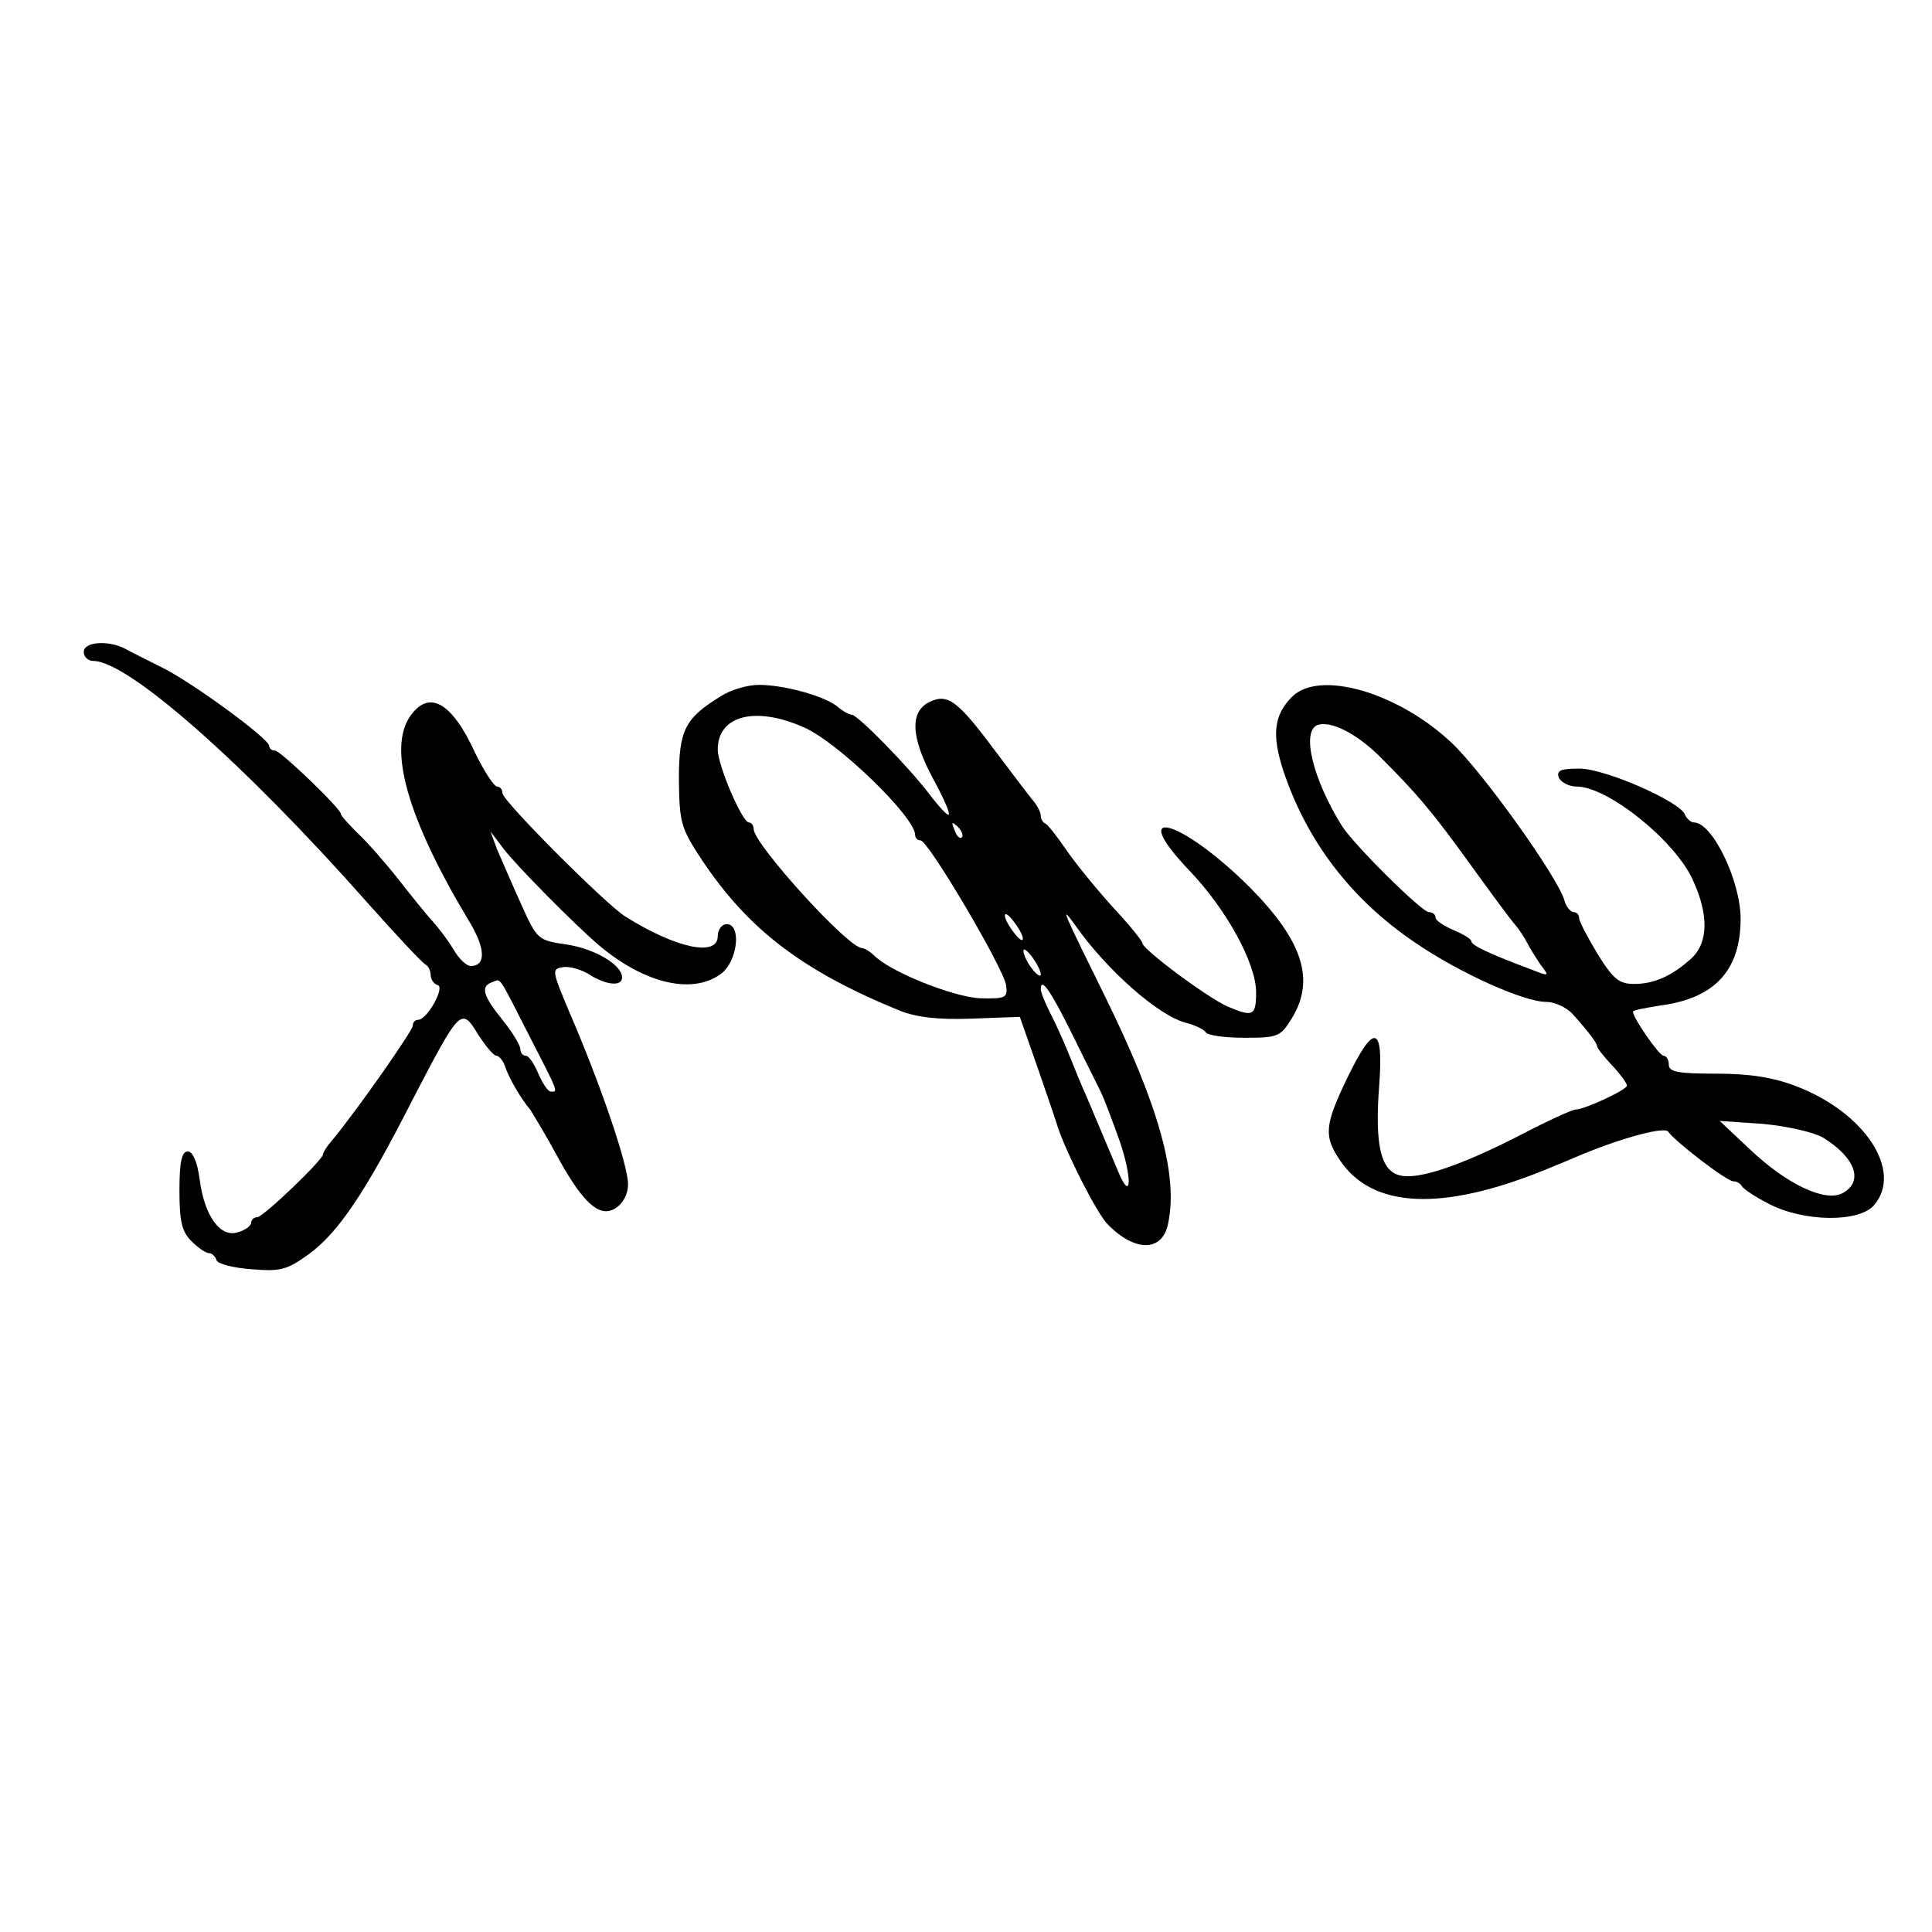 <?xml version="1.0" encoding="UTF-8" standalone="yes"?>
<svg version="1.0" xmlns="http://www.w3.org/2000/svg" width="100mm" height="100mm" viewBox="0 0 323 132" preserveAspectRatio="xMidYMid meet">
  <g transform="translate(0,132) scale(0.1,-0.1)" fill="#000000" stroke="none">
    <path d="M140 1185 c0 -8 7 -15 16 -15 58 0 253 -172 459 -405 49 -55 92 -101
97 -103 4 -2 8 -10 8 -17 0 -7 5 -15 12 -17 12 -4 -18 -58 -33 -58 -5 0 -9 -4
-9 -10 0 -8 -92 -140 -136 -193 -8 -9 -14 -19 -14 -22 0 -9 -100 -105 -110
-105 -5 0 -10 -4 -10 -9 0 -5 -10 -13 -22 -16 -29 -10 -56 26 -64 87 -4 31
-12 48 -20 48 -10 0 -14 -17 -14 -65 0 -52 4 -69 20 -85 11 -11 24 -20 29 -20
5 0 11 -5 13 -12 2 -6 29 -13 59 -15 48 -4 59 -1 95 25 49 36 93 100 173 257
80 154 82 157 110 111 13 -20 26 -36 31 -36 4 0 11 -8 14 -17 7 -21 27 -55 43
-74 5 -8 25 -41 43 -74 35 -65 61 -95 83 -95 19 0 37 21 37 45 0 33 -47 170
-99 290 -28 67 -29 70 -10 73 11 2 31 -4 44 -12 28 -18 55 -21 55 -5 0 21 -46
48 -93 55 -48 7 -49 8 -76 68 -15 33 -33 75 -40 91 l-11 30 21 -28 c22 -29
120 -128 160 -162 78 -66 160 -84 207 -46 26 23 31 81 7 81 -8 0 -15 -9 -15
-20 0 -35 -69 -21 -155 33 -32 20 -205 193 -205 206 0 6 -4 11 -9 11 -5 0 -22
26 -37 57 -39 85 -77 105 -108 61 -38 -54 -5 -171 97 -341 29 -47 30 -77 4
-77 -7 0 -20 12 -29 28 -9 15 -25 36 -35 47 -10 11 -36 43 -57 70 -22 28 -52
62 -68 77 -15 15 -28 29 -28 32 0 9 -101 106 -110 106 -6 0 -10 4 -10 8 0 12
-131 108 -181 132 -24 12 -52 26 -61 31 -28 14 -68 11 -68 -6z m744 -640 c51
-99 49 -95 37 -95 -5 0 -14 14 -21 30 -7 17 -16 30 -21 30 -5 0 -9 5 -9 11 0
6 -13 28 -30 49 -33 41 -37 56 -17 63 15 5 8 16 61 -88z"/>
    <path d="M1205 1111 c-60 -37 -70 -56 -70 -140 1 -71 3 -80 38 -133 78 -117
168 -186 332 -253 29 -11 63 -15 120 -13 l80 3 28 -80 c15 -44 32 -92 36 -106
15 -44 65 -143 83 -161 46 -47 92 -46 101 2 17 81 -16 197 -106 380 -70 142
-76 155 -50 119 53 -76 141 -153 186 -164 15 -4 30 -11 33 -16 3 -5 32 -9 65
-9 56 0 60 2 79 33 39 64 18 129 -70 218 -115 115 -209 141 -101 28 62 -65
111 -155 111 -203 0 -39 -5 -42 -47 -24 -33 14 -143 96 -143 106 0 4 -23 32
-51 62 -27 30 -62 73 -77 95 -15 22 -30 41 -34 43 -5 2 -8 8 -8 13 0 6 -5 15
-10 22 -6 7 -32 41 -59 77 -69 93 -85 106 -116 92 -34 -16 -33 -58 5 -129 17
-31 29 -58 26 -60 -2 -2 -16 13 -32 34 -34 45 -120 133 -130 133 -4 0 -15 6
-23 13 -21 18 -90 37 -132 37 -19 0 -47 -8 -64 -19z m139 -52 c57 -25 186
-150 186 -180 0 -5 4 -9 9 -9 13 0 139 -214 143 -242 3 -21 0 -23 -43 -22 -45
2 -150 44 -177 71 -7 7 -17 13 -21 13 -23 0 -181 174 -181 199 0 6 -4 11 -8
11 -11 0 -52 95 -52 122 0 57 63 73 144 37z m264 -184 c-3 -3 -9 2 -12 12 -6
14 -5 15 5 6 7 -7 10 -15 7 -18z m102 -169 c0 -6 -7 -1 -15 10 -8 10 -15 23
-15 28 0 6 7 1 15 -10 8 -10 15 -23 15 -28z m30 -60 c0 -5 -7 -1 -15 10 -8 10
-14 24 -14 29 0 6 6 1 14 -9 8 -11 15 -24 15 -30z m54 -103 c21 -43 43 -86 47
-95 5 -10 18 -45 30 -78 22 -63 21 -107 -1 -55 -30 71 -41 97 -54 128 -8 17
-21 50 -30 72 -9 22 -23 53 -31 68 -8 16 -15 33 -15 38 0 22 17 -3 54 -78z"/>
    <path d="M2160 1110 c-30 -30 -34 -63 -15 -122 39 -118 113 -216 221 -289 73
-50 181 -99 219 -99 14 0 33 -9 43 -19 28 -31 42 -50 42 -55 0 -3 11 -17 25
-32 14 -15 25 -30 25 -34 0 -7 -71 -40 -86 -40 -5 0 -45 -18 -89 -41 -103 -53
-174 -77 -205 -69 -32 8 -42 52 -34 153 7 99 -9 102 -54 9 -37 -77 -39 -96
-13 -135 54 -83 172 -88 346 -17 17 7 44 18 60 25 68 28 138 47 144 38 12 -17
98 -83 109 -83 6 0 12 -4 14 -8 2 -4 22 -18 46 -30 58 -30 150 -31 175 -2 49
57 -15 155 -130 199 -39 15 -78 21 -134 21 -64 0 -79 3 -79 15 0 8 -4 15 -9
15 -7 0 -51 63 -51 74 0 2 21 6 46 10 91 12 134 59 134 145 0 63 -47 161 -78
161 -5 0 -12 6 -15 13 -8 22 -134 77 -176 77 -32 0 -39 -3 -35 -15 4 -8 17
-15 30 -15 52 0 165 -91 194 -156 27 -58 26 -105 -2 -131 -33 -30 -63 -43 -96
-43 -25 0 -35 8 -61 50 -17 28 -31 55 -31 60 0 6 -4 10 -9 10 -5 0 -13 9 -16
21 -13 41 -137 214 -188 262 -89 84 -221 123 -267 77z m146 -99 c63 -63 87
-91 152 -181 34 -47 67 -92 75 -101 7 -8 16 -22 20 -30 4 -8 14 -24 22 -36 16
-21 16 -21 -17 -8 -70 26 -98 40 -98 46 0 4 -13 12 -30 19 -16 7 -30 16 -30
21 0 5 -5 9 -11 9 -12 0 -127 114 -146 145 -48 77 -68 158 -40 168 22 7 63
-13 103 -52z m742 -638 c55 -34 68 -74 32 -93 -29 -15 -93 15 -155 74 l-50 47
73 -5 c41 -4 85 -14 100 -23z"/>
  </g>
</svg>